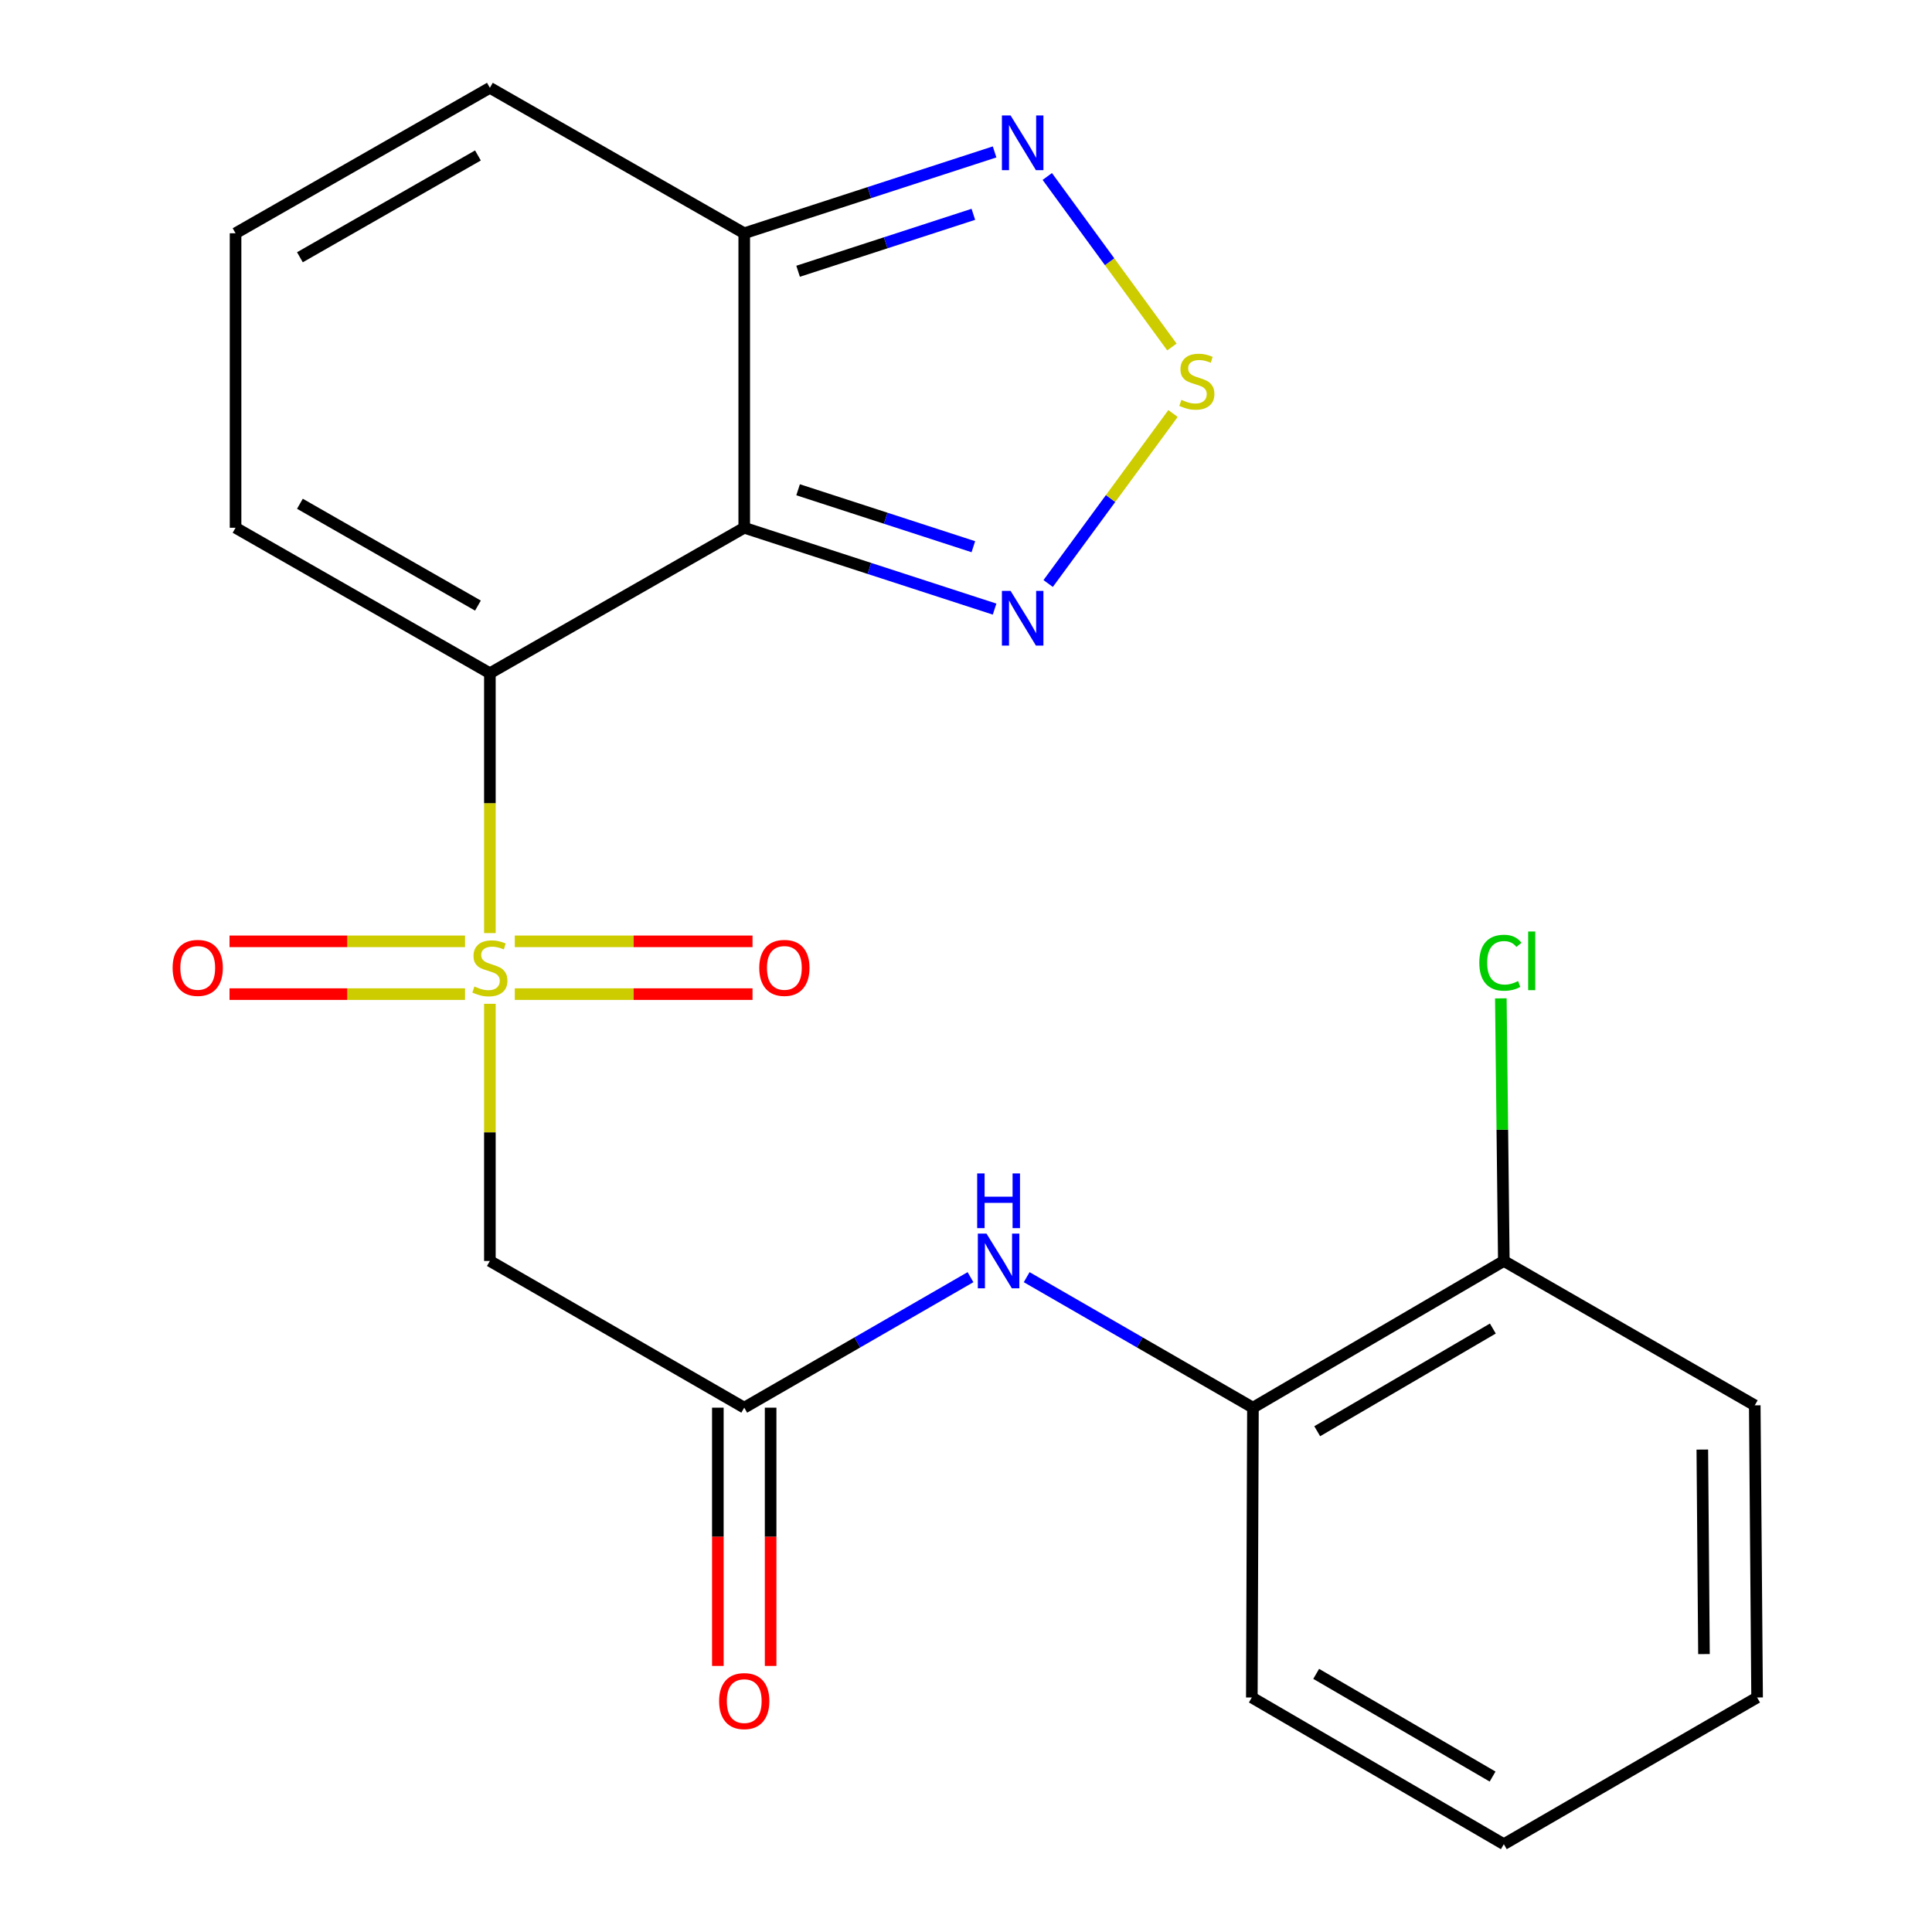 <?xml version='1.0' encoding='iso-8859-1'?>
<svg version='1.1' baseProfile='full'
              xmlns='http://www.w3.org/2000/svg'
                      xmlns:rdkit='http://www.rdkit.org/xml'
                      xmlns:xlink='http://www.w3.org/1999/xlink'
                  xml:space='preserve'
width='1000px' height='1000px' viewBox='0 0 1000 1000'>
<!-- END OF HEADER -->
<rect style='opacity:1.0;fill:#FFFFFF;stroke:none' width='1000' height='1000' x='0' y='0'> </rect>
<path class='bond-0' d='M 253.563,482.965 L 253.563,415.715' style='fill:none;fill-rule:evenodd;stroke:#CCCC00;stroke-width:6px;stroke-linecap:butt;stroke-linejoin:miter;stroke-opacity:1' />
<path class='bond-0' d='M 253.563,415.715 L 253.563,348.465' style='fill:none;fill-rule:evenodd;stroke:#000000;stroke-width:6px;stroke-linecap:butt;stroke-linejoin:miter;stroke-opacity:1' />
<path class='bond-3' d='M 253.563,519.57 L 253.563,586.122' style='fill:none;fill-rule:evenodd;stroke:#CCCC00;stroke-width:6px;stroke-linecap:butt;stroke-linejoin:miter;stroke-opacity:1' />
<path class='bond-3' d='M 253.563,586.122 L 253.563,652.674' style='fill:none;fill-rule:evenodd;stroke:#000000;stroke-width:6px;stroke-linecap:butt;stroke-linejoin:miter;stroke-opacity:1' />
<path class='bond-10' d='M 266.453,514.556 L 327.979,514.556' style='fill:none;fill-rule:evenodd;stroke:#CCCC00;stroke-width:6px;stroke-linecap:butt;stroke-linejoin:miter;stroke-opacity:1' />
<path class='bond-10' d='M 327.979,514.556 L 389.505,514.556' style='fill:none;fill-rule:evenodd;stroke:#FF0000;stroke-width:6px;stroke-linecap:butt;stroke-linejoin:miter;stroke-opacity:1' />
<path class='bond-10' d='M 266.453,487.235 L 327.979,487.235' style='fill:none;fill-rule:evenodd;stroke:#CCCC00;stroke-width:6px;stroke-linecap:butt;stroke-linejoin:miter;stroke-opacity:1' />
<path class='bond-10' d='M 327.979,487.235 L 389.505,487.235' style='fill:none;fill-rule:evenodd;stroke:#FF0000;stroke-width:6px;stroke-linecap:butt;stroke-linejoin:miter;stroke-opacity:1' />
<path class='bond-11' d='M 240.702,487.235 L 179.754,487.235' style='fill:none;fill-rule:evenodd;stroke:#CCCC00;stroke-width:6px;stroke-linecap:butt;stroke-linejoin:miter;stroke-opacity:1' />
<path class='bond-11' d='M 179.754,487.235 L 118.805,487.235' style='fill:none;fill-rule:evenodd;stroke:#FF0000;stroke-width:6px;stroke-linecap:butt;stroke-linejoin:miter;stroke-opacity:1' />
<path class='bond-11' d='M 240.702,514.556 L 179.754,514.556' style='fill:none;fill-rule:evenodd;stroke:#CCCC00;stroke-width:6px;stroke-linecap:butt;stroke-linejoin:miter;stroke-opacity:1' />
<path class='bond-11' d='M 179.754,514.556 L 118.805,514.556' style='fill:none;fill-rule:evenodd;stroke:#FF0000;stroke-width:6px;stroke-linecap:butt;stroke-linejoin:miter;stroke-opacity:1' />
<path class='bond-1' d='M 253.563,348.465 L 385.215,273.167' style='fill:none;fill-rule:evenodd;stroke:#000000;stroke-width:6px;stroke-linecap:butt;stroke-linejoin:miter;stroke-opacity:1' />
<path class='bond-9' d='M 253.563,348.465 L 121.925,273.167' style='fill:none;fill-rule:evenodd;stroke:#000000;stroke-width:6px;stroke-linecap:butt;stroke-linejoin:miter;stroke-opacity:1' />
<path class='bond-9' d='M 247.382,313.455 L 155.236,260.747' style='fill:none;fill-rule:evenodd;stroke:#000000;stroke-width:6px;stroke-linecap:butt;stroke-linejoin:miter;stroke-opacity:1' />
<path class='bond-2' d='M 385.215,273.167 L 450.008,294.219' style='fill:none;fill-rule:evenodd;stroke:#000000;stroke-width:6px;stroke-linecap:butt;stroke-linejoin:miter;stroke-opacity:1' />
<path class='bond-2' d='M 450.008,294.219 L 514.8,315.271' style='fill:none;fill-rule:evenodd;stroke:#0000FF;stroke-width:6px;stroke-linecap:butt;stroke-linejoin:miter;stroke-opacity:1' />
<path class='bond-2' d='M 413.095,253.5 L 458.45,268.236' style='fill:none;fill-rule:evenodd;stroke:#000000;stroke-width:6px;stroke-linecap:butt;stroke-linejoin:miter;stroke-opacity:1' />
<path class='bond-2' d='M 458.45,268.236 L 503.805,282.972' style='fill:none;fill-rule:evenodd;stroke:#0000FF;stroke-width:6px;stroke-linecap:butt;stroke-linejoin:miter;stroke-opacity:1' />
<path class='bond-5' d='M 385.215,273.167 L 385.215,120.737' style='fill:none;fill-rule:evenodd;stroke:#000000;stroke-width:6px;stroke-linecap:butt;stroke-linejoin:miter;stroke-opacity:1' />
<path class='bond-4' d='M 542.526,302.024 L 574.84,258.029' style='fill:none;fill-rule:evenodd;stroke:#0000FF;stroke-width:6px;stroke-linecap:butt;stroke-linejoin:miter;stroke-opacity:1' />
<path class='bond-4' d='M 574.84,258.029 L 607.155,214.035' style='fill:none;fill-rule:evenodd;stroke:#CCCC00;stroke-width:6px;stroke-linecap:butt;stroke-linejoin:miter;stroke-opacity:1' />
<path class='bond-7' d='M 253.563,652.674 L 385.215,728.608' style='fill:none;fill-rule:evenodd;stroke:#000000;stroke-width:6px;stroke-linecap:butt;stroke-linejoin:miter;stroke-opacity:1' />
<path class='bond-23' d='M 606.585,179.601 L 574.329,135.474' style='fill:none;fill-rule:evenodd;stroke:#CCCC00;stroke-width:6px;stroke-linecap:butt;stroke-linejoin:miter;stroke-opacity:1' />
<path class='bond-23' d='M 574.329,135.474 L 542.072,91.346' style='fill:none;fill-rule:evenodd;stroke:#0000FF;stroke-width:6px;stroke-linecap:butt;stroke-linejoin:miter;stroke-opacity:1' />
<path class='bond-6' d='M 385.215,120.737 L 450.008,99.685' style='fill:none;fill-rule:evenodd;stroke:#000000;stroke-width:6px;stroke-linecap:butt;stroke-linejoin:miter;stroke-opacity:1' />
<path class='bond-6' d='M 450.008,99.685 L 514.8,78.633' style='fill:none;fill-rule:evenodd;stroke:#0000FF;stroke-width:6px;stroke-linecap:butt;stroke-linejoin:miter;stroke-opacity:1' />
<path class='bond-6' d='M 413.095,140.404 L 458.45,125.668' style='fill:none;fill-rule:evenodd;stroke:#000000;stroke-width:6px;stroke-linecap:butt;stroke-linejoin:miter;stroke-opacity:1' />
<path class='bond-6' d='M 458.45,125.668 L 503.805,110.932' style='fill:none;fill-rule:evenodd;stroke:#0000FF;stroke-width:6px;stroke-linecap:butt;stroke-linejoin:miter;stroke-opacity:1' />
<path class='bond-22' d='M 385.215,120.737 L 253.563,45.455' style='fill:none;fill-rule:evenodd;stroke:#000000;stroke-width:6px;stroke-linecap:butt;stroke-linejoin:miter;stroke-opacity:1' />
<path class='bond-8' d='M 385.215,728.608 L 443.771,694.834' style='fill:none;fill-rule:evenodd;stroke:#000000;stroke-width:6px;stroke-linecap:butt;stroke-linejoin:miter;stroke-opacity:1' />
<path class='bond-8' d='M 443.771,694.834 L 502.328,661.06' style='fill:none;fill-rule:evenodd;stroke:#0000FF;stroke-width:6px;stroke-linecap:butt;stroke-linejoin:miter;stroke-opacity:1' />
<path class='bond-15' d='M 371.555,728.608 L 371.555,795.448' style='fill:none;fill-rule:evenodd;stroke:#000000;stroke-width:6px;stroke-linecap:butt;stroke-linejoin:miter;stroke-opacity:1' />
<path class='bond-15' d='M 371.555,795.448 L 371.555,862.287' style='fill:none;fill-rule:evenodd;stroke:#FF0000;stroke-width:6px;stroke-linecap:butt;stroke-linejoin:miter;stroke-opacity:1' />
<path class='bond-15' d='M 398.875,728.608 L 398.875,795.448' style='fill:none;fill-rule:evenodd;stroke:#000000;stroke-width:6px;stroke-linecap:butt;stroke-linejoin:miter;stroke-opacity:1' />
<path class='bond-15' d='M 398.875,795.448 L 398.875,862.287' style='fill:none;fill-rule:evenodd;stroke:#FF0000;stroke-width:6px;stroke-linecap:butt;stroke-linejoin:miter;stroke-opacity:1' />
<path class='bond-12' d='M 531.407,661.06 L 589.963,694.834' style='fill:none;fill-rule:evenodd;stroke:#0000FF;stroke-width:6px;stroke-linecap:butt;stroke-linejoin:miter;stroke-opacity:1' />
<path class='bond-12' d='M 589.963,694.834 L 648.52,728.608' style='fill:none;fill-rule:evenodd;stroke:#000000;stroke-width:6px;stroke-linecap:butt;stroke-linejoin:miter;stroke-opacity:1' />
<path class='bond-13' d='M 121.925,273.167 L 121.925,120.737' style='fill:none;fill-rule:evenodd;stroke:#000000;stroke-width:6px;stroke-linecap:butt;stroke-linejoin:miter;stroke-opacity:1' />
<path class='bond-16' d='M 648.52,728.608 L 778.381,652.674' style='fill:none;fill-rule:evenodd;stroke:#000000;stroke-width:6px;stroke-linecap:butt;stroke-linejoin:miter;stroke-opacity:1' />
<path class='bond-16' d='M 681.79,740.802 L 772.693,687.648' style='fill:none;fill-rule:evenodd;stroke:#000000;stroke-width:6px;stroke-linecap:butt;stroke-linejoin:miter;stroke-opacity:1' />
<path class='bond-18' d='M 648.52,728.608 L 647.943,878.611' style='fill:none;fill-rule:evenodd;stroke:#000000;stroke-width:6px;stroke-linecap:butt;stroke-linejoin:miter;stroke-opacity:1' />
<path class='bond-14' d='M 121.925,120.737 L 253.563,45.455' style='fill:none;fill-rule:evenodd;stroke:#000000;stroke-width:6px;stroke-linecap:butt;stroke-linejoin:miter;stroke-opacity:1' />
<path class='bond-14' d='M 155.234,133.16 L 247.38,80.463' style='fill:none;fill-rule:evenodd;stroke:#000000;stroke-width:6px;stroke-linecap:butt;stroke-linejoin:miter;stroke-opacity:1' />
<path class='bond-17' d='M 778.381,652.674 L 777.604,584.713' style='fill:none;fill-rule:evenodd;stroke:#000000;stroke-width:6px;stroke-linecap:butt;stroke-linejoin:miter;stroke-opacity:1' />
<path class='bond-17' d='M 777.604,584.713 L 776.828,516.753' style='fill:none;fill-rule:evenodd;stroke:#00CC00;stroke-width:6px;stroke-linecap:butt;stroke-linejoin:miter;stroke-opacity:1' />
<path class='bond-19' d='M 778.381,652.674 L 908.258,727.394' style='fill:none;fill-rule:evenodd;stroke:#000000;stroke-width:6px;stroke-linecap:butt;stroke-linejoin:miter;stroke-opacity:1' />
<path class='bond-20' d='M 647.943,878.611 L 778.381,954.545' style='fill:none;fill-rule:evenodd;stroke:#000000;stroke-width:6px;stroke-linecap:butt;stroke-linejoin:miter;stroke-opacity:1' />
<path class='bond-20' d='M 681.254,866.39 L 772.561,919.545' style='fill:none;fill-rule:evenodd;stroke:#000000;stroke-width:6px;stroke-linecap:butt;stroke-linejoin:miter;stroke-opacity:1' />
<path class='bond-24' d='M 908.258,727.394 L 909.472,878.611' style='fill:none;fill-rule:evenodd;stroke:#000000;stroke-width:6px;stroke-linecap:butt;stroke-linejoin:miter;stroke-opacity:1' />
<path class='bond-24' d='M 881.121,750.296 L 881.971,856.148' style='fill:none;fill-rule:evenodd;stroke:#000000;stroke-width:6px;stroke-linecap:butt;stroke-linejoin:miter;stroke-opacity:1' />
<path class='bond-21' d='M 778.381,954.545 L 909.472,878.611' style='fill:none;fill-rule:evenodd;stroke:#000000;stroke-width:6px;stroke-linecap:butt;stroke-linejoin:miter;stroke-opacity:1' />
<path  class='atom-0' d='M 245.563 510.615
Q 245.883 510.735, 247.203 511.295
Q 248.523 511.855, 249.963 512.215
Q 251.443 512.535, 252.883 512.535
Q 255.563 512.535, 257.123 511.255
Q 258.683 509.935, 258.683 507.655
Q 258.683 506.095, 257.883 505.135
Q 257.123 504.175, 255.923 503.655
Q 254.723 503.135, 252.723 502.535
Q 250.203 501.775, 248.683 501.055
Q 247.203 500.335, 246.123 498.815
Q 245.083 497.295, 245.083 494.735
Q 245.083 491.175, 247.483 488.975
Q 249.923 486.775, 254.723 486.775
Q 258.003 486.775, 261.723 488.335
L 260.803 491.415
Q 257.403 490.015, 254.843 490.015
Q 252.083 490.015, 250.563 491.175
Q 249.043 492.295, 249.083 494.255
Q 249.083 495.775, 249.843 496.695
Q 250.643 497.615, 251.763 498.135
Q 252.923 498.655, 254.843 499.255
Q 257.403 500.055, 258.923 500.855
Q 260.443 501.655, 261.523 503.295
Q 262.643 504.895, 262.643 507.655
Q 262.643 511.575, 260.003 513.695
Q 257.403 515.775, 253.043 515.775
Q 250.523 515.775, 248.603 515.215
Q 246.723 514.695, 244.483 513.775
L 245.563 510.615
' fill='#CCCC00'/>
<path  class='atom-3' d='M 523.068 305.831
L 532.348 320.831
Q 533.268 322.311, 534.748 324.991
Q 536.228 327.671, 536.308 327.831
L 536.308 305.831
L 540.068 305.831
L 540.068 334.151
L 536.188 334.151
L 526.228 317.751
Q 525.068 315.831, 523.828 313.631
Q 522.628 311.431, 522.268 310.751
L 522.268 334.151
L 518.588 334.151
L 518.588 305.831
L 523.068 305.831
' fill='#0000FF'/>
<path  class='atom-5' d='M 611.485 206.968
Q 611.805 207.088, 613.125 207.648
Q 614.445 208.208, 615.885 208.568
Q 617.365 208.888, 618.805 208.888
Q 621.485 208.888, 623.045 207.608
Q 624.605 206.288, 624.605 204.008
Q 624.605 202.448, 623.805 201.488
Q 623.045 200.528, 621.845 200.008
Q 620.645 199.488, 618.645 198.888
Q 616.125 198.128, 614.605 197.408
Q 613.125 196.688, 612.045 195.168
Q 611.005 193.648, 611.005 191.088
Q 611.005 187.528, 613.405 185.328
Q 615.845 183.128, 620.645 183.128
Q 623.925 183.128, 627.645 184.688
L 626.725 187.768
Q 623.325 186.368, 620.765 186.368
Q 618.005 186.368, 616.485 187.528
Q 614.965 188.648, 615.005 190.608
Q 615.005 192.128, 615.765 193.048
Q 616.565 193.968, 617.685 194.488
Q 618.845 195.008, 620.765 195.608
Q 623.325 196.408, 624.845 197.208
Q 626.365 198.008, 627.445 199.648
Q 628.565 201.248, 628.565 204.008
Q 628.565 207.928, 625.925 210.048
Q 623.325 212.128, 618.965 212.128
Q 616.445 212.128, 614.525 211.568
Q 612.645 211.048, 610.405 210.128
L 611.485 206.968
' fill='#CCCC00'/>
<path  class='atom-7' d='M 523.068 59.753
L 532.348 74.753
Q 533.268 76.233, 534.748 78.913
Q 536.228 81.593, 536.308 81.753
L 536.308 59.753
L 540.068 59.753
L 540.068 88.073
L 536.188 88.073
L 526.228 71.673
Q 525.068 69.753, 523.828 67.553
Q 522.628 65.353, 522.268 64.673
L 522.268 88.073
L 518.588 88.073
L 518.588 59.753
L 523.068 59.753
' fill='#0000FF'/>
<path  class='atom-9' d='M 510.607 638.514
L 519.887 653.514
Q 520.807 654.994, 522.287 657.674
Q 523.767 660.354, 523.847 660.514
L 523.847 638.514
L 527.607 638.514
L 527.607 666.834
L 523.727 666.834
L 513.767 650.434
Q 512.607 648.514, 511.367 646.314
Q 510.167 644.114, 509.807 643.434
L 509.807 666.834
L 506.127 666.834
L 506.127 638.514
L 510.607 638.514
' fill='#0000FF'/>
<path  class='atom-9' d='M 505.787 607.362
L 509.627 607.362
L 509.627 619.402
L 524.107 619.402
L 524.107 607.362
L 527.947 607.362
L 527.947 635.682
L 524.107 635.682
L 524.107 622.602
L 509.627 622.602
L 509.627 635.682
L 505.787 635.682
L 505.787 607.362
' fill='#0000FF'/>
<path  class='atom-11' d='M 392.993 500.975
Q 392.993 494.175, 396.353 490.375
Q 399.713 486.575, 405.993 486.575
Q 412.273 486.575, 415.633 490.375
Q 418.993 494.175, 418.993 500.975
Q 418.993 507.855, 415.593 511.775
Q 412.193 515.655, 405.993 515.655
Q 399.753 515.655, 396.353 511.775
Q 392.993 507.895, 392.993 500.975
M 405.993 512.455
Q 410.313 512.455, 412.633 509.575
Q 414.993 506.655, 414.993 500.975
Q 414.993 495.415, 412.633 492.615
Q 410.313 489.775, 405.993 489.775
Q 401.673 489.775, 399.313 492.575
Q 396.993 495.375, 396.993 500.975
Q 396.993 506.695, 399.313 509.575
Q 401.673 512.455, 405.993 512.455
' fill='#FF0000'/>
<path  class='atom-12' d='M 89.346 500.975
Q 89.346 494.175, 92.706 490.375
Q 96.066 486.575, 102.346 486.575
Q 108.626 486.575, 111.986 490.375
Q 115.346 494.175, 115.346 500.975
Q 115.346 507.855, 111.946 511.775
Q 108.546 515.655, 102.346 515.655
Q 96.106 515.655, 92.706 511.775
Q 89.346 507.895, 89.346 500.975
M 102.346 512.455
Q 106.666 512.455, 108.986 509.575
Q 111.346 506.655, 111.346 500.975
Q 111.346 495.415, 108.986 492.615
Q 106.666 489.775, 102.346 489.775
Q 98.026 489.775, 95.666 492.575
Q 93.346 495.375, 93.346 500.975
Q 93.346 506.695, 95.666 509.575
Q 98.026 512.455, 102.346 512.455
' fill='#FF0000'/>
<path  class='atom-16' d='M 372.215 880.482
Q 372.215 873.682, 375.575 869.882
Q 378.935 866.082, 385.215 866.082
Q 391.495 866.082, 394.855 869.882
Q 398.215 873.682, 398.215 880.482
Q 398.215 887.362, 394.815 891.282
Q 391.415 895.162, 385.215 895.162
Q 378.975 895.162, 375.575 891.282
Q 372.215 887.402, 372.215 880.482
M 385.215 891.962
Q 389.535 891.962, 391.855 889.082
Q 394.215 886.162, 394.215 880.482
Q 394.215 874.922, 391.855 872.122
Q 389.535 869.282, 385.215 869.282
Q 380.895 869.282, 378.535 872.082
Q 376.215 874.882, 376.215 880.482
Q 376.215 886.202, 378.535 889.082
Q 380.895 891.962, 385.215 891.962
' fill='#FF0000'/>
<path  class='atom-18' d='M 765.686 498.309
Q 765.686 491.269, 768.966 487.589
Q 772.286 483.869, 778.566 483.869
Q 784.406 483.869, 787.526 487.989
L 784.886 490.149
Q 782.606 487.149, 778.566 487.149
Q 774.286 487.149, 772.006 490.029
Q 769.766 492.869, 769.766 498.309
Q 769.766 503.909, 772.086 506.789
Q 774.446 509.669, 779.006 509.669
Q 782.126 509.669, 785.766 507.789
L 786.886 510.789
Q 785.406 511.749, 783.166 512.309
Q 780.926 512.869, 778.446 512.869
Q 772.286 512.869, 768.966 509.109
Q 765.686 505.349, 765.686 498.309
' fill='#00CC00'/>
<path  class='atom-18' d='M 790.966 482.149
L 794.646 482.149
L 794.646 512.509
L 790.966 512.509
L 790.966 482.149
' fill='#00CC00'/>
</svg>
